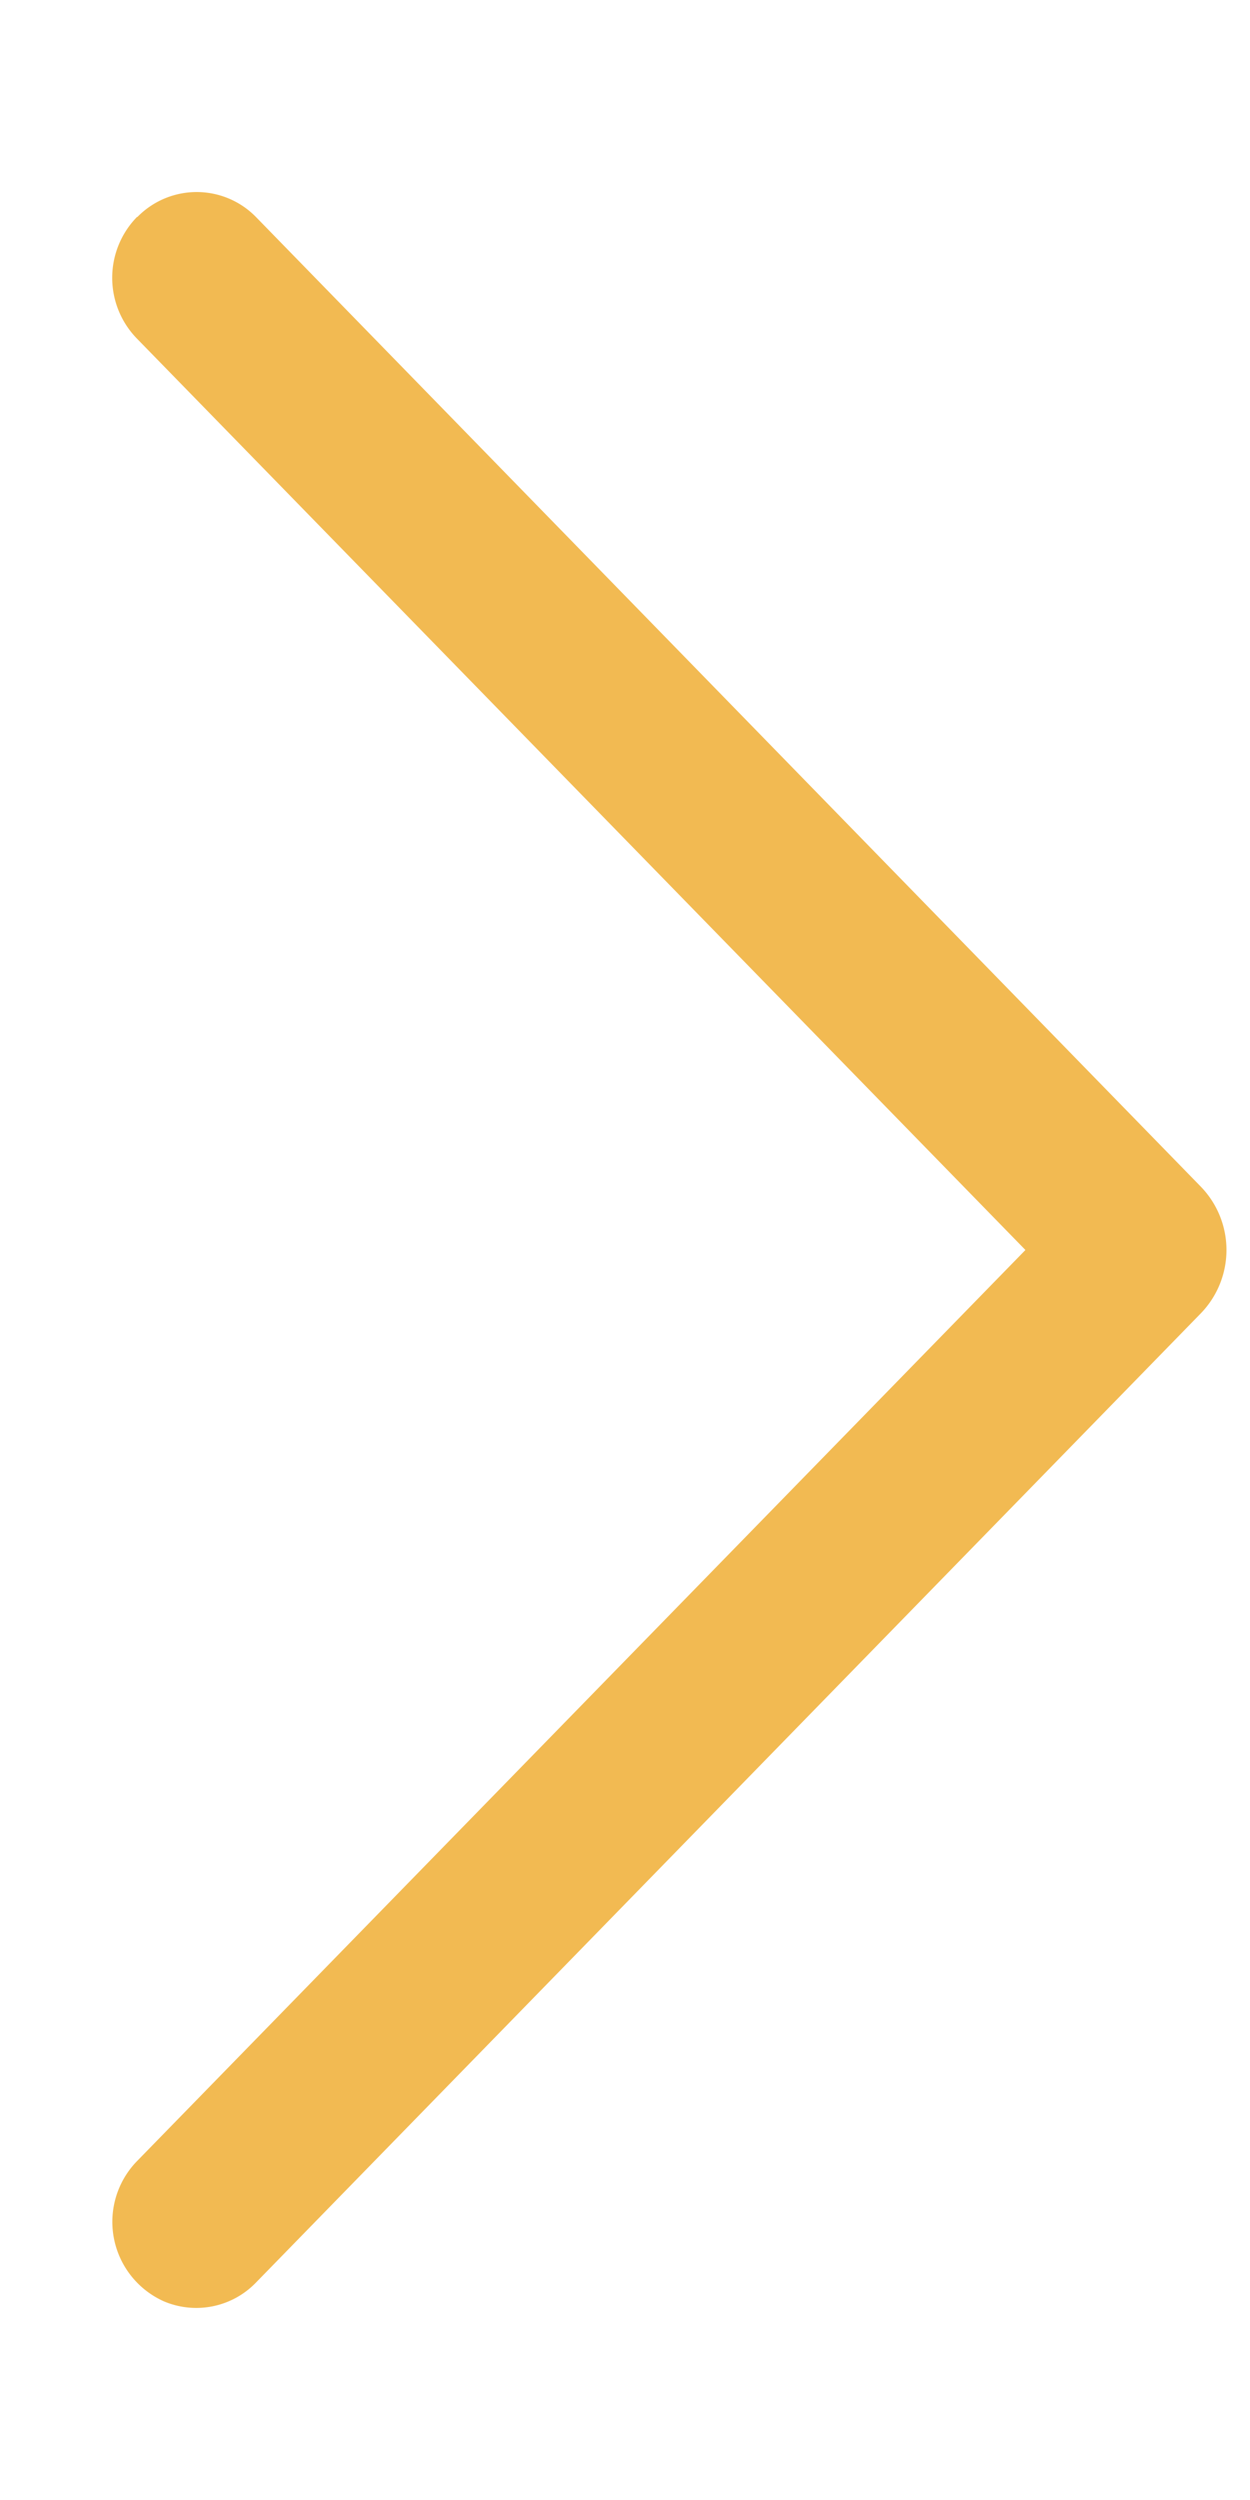 <svg width="6" height="12" fill="none" xmlns="http://www.w3.org/2000/svg"><path d="M.658 1.041a.418.418 0 0 0 0 .585L4.922 6 .658 10.373a.418.418 0 0 0 .13.674.398.398 0 0 0 .44-.09l4.535-4.652a.437.437 0 0 0 0-.61L1.229 1.042a.398.398 0 0 0-.57 0Z" fill="#F2BA52"/></svg>